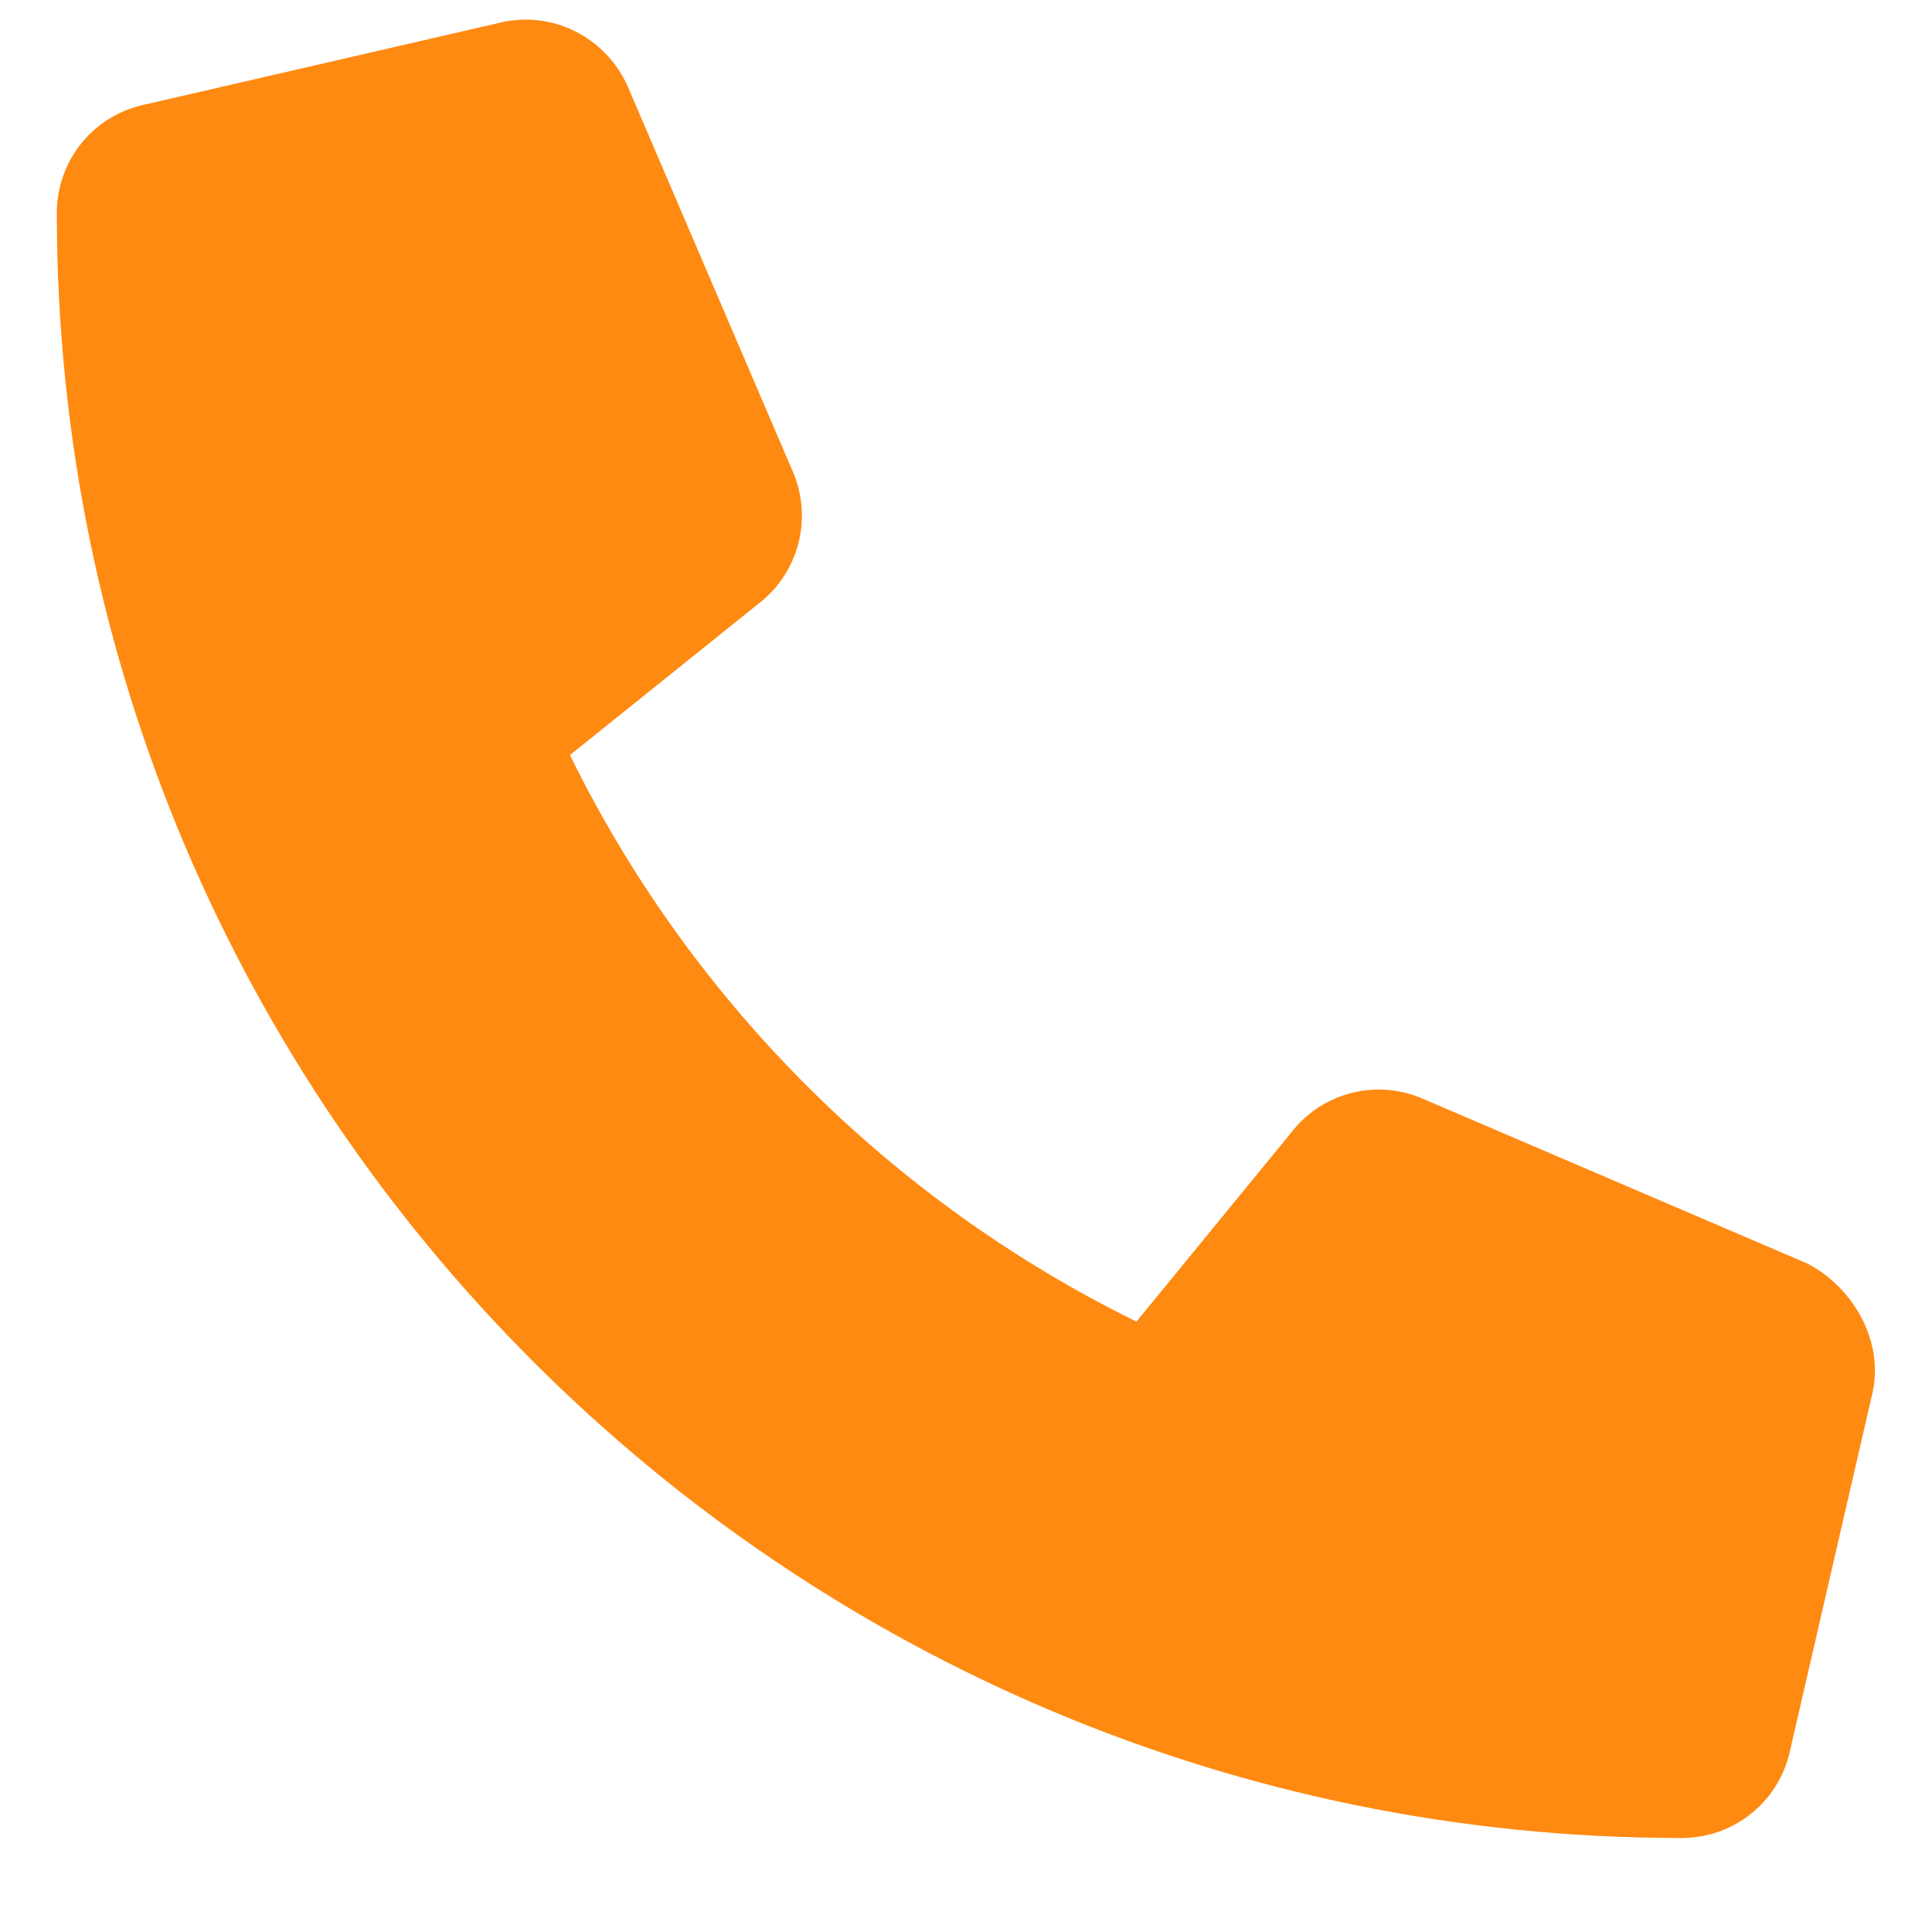 <?xml version="1.0" encoding="UTF-8"?> <svg xmlns="http://www.w3.org/2000/svg" width="17" height="17" viewBox="0 0 17 17" fill="none"> <path d="M16.474 12.266L15.748 15.416C15.646 15.861 15.254 16.173 14.796 16.173C6.912 16.172 0.5 9.76 0.5 1.876C0.5 1.418 0.812 1.026 1.257 0.924L4.407 0.198C4.865 0.091 5.334 0.33 5.525 0.764L6.978 4.154C7.148 4.554 7.034 5.019 6.698 5.293L5.015 6.644C6.077 8.807 7.836 10.566 10 11.629L11.377 9.947C11.648 9.61 12.117 9.494 12.517 9.667L15.907 11.12C16.315 11.335 16.581 11.81 16.474 12.266Z" fill="#FF8A11"></path> </svg> 